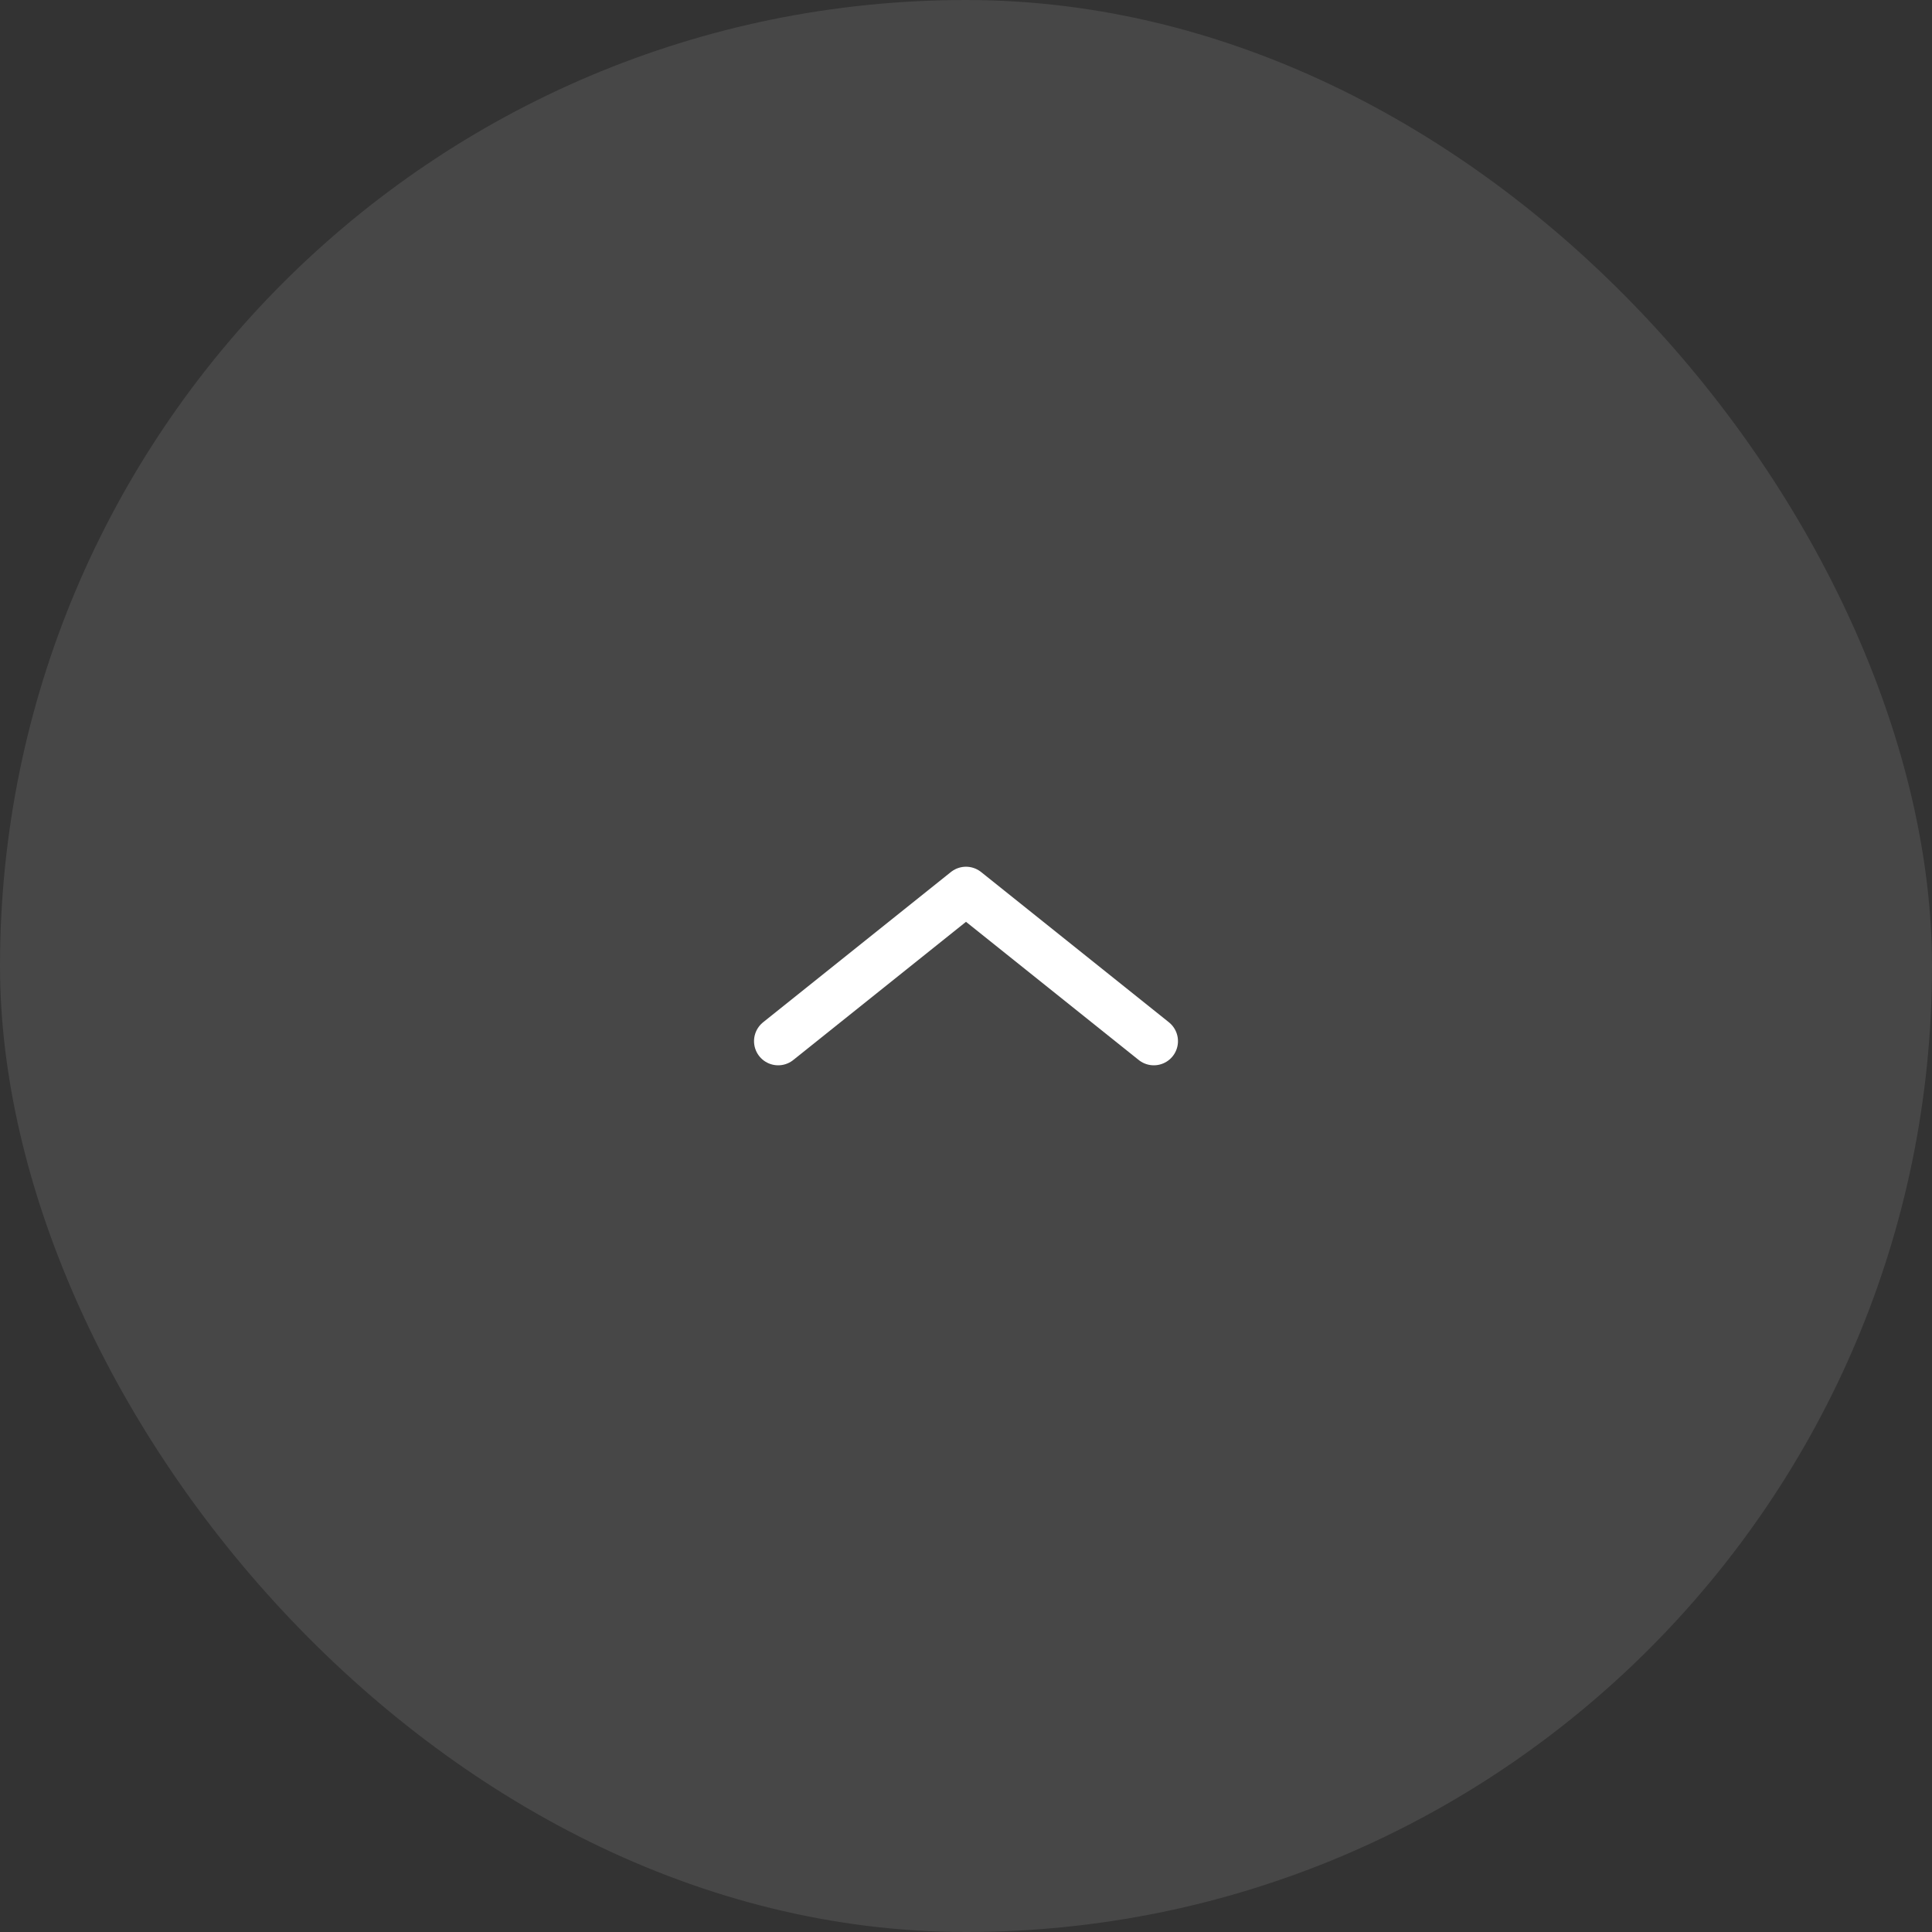 <svg width="60" height="60" viewBox="0 0 60 60" fill="none" xmlns="http://www.w3.org/2000/svg">
<rect x="0" y="0" width="60" height="60" fill="#333333" stroke="none"/>
<rect width="60" height="60" rx="30" fill="white" fill-opacity="0.1"/>
<path d="M24.167 32.334L30 27.667L35.833 32.334" stroke="white" stroke-width="1.5" stroke-linecap="round" stroke-linejoin="round"/>
</svg>

